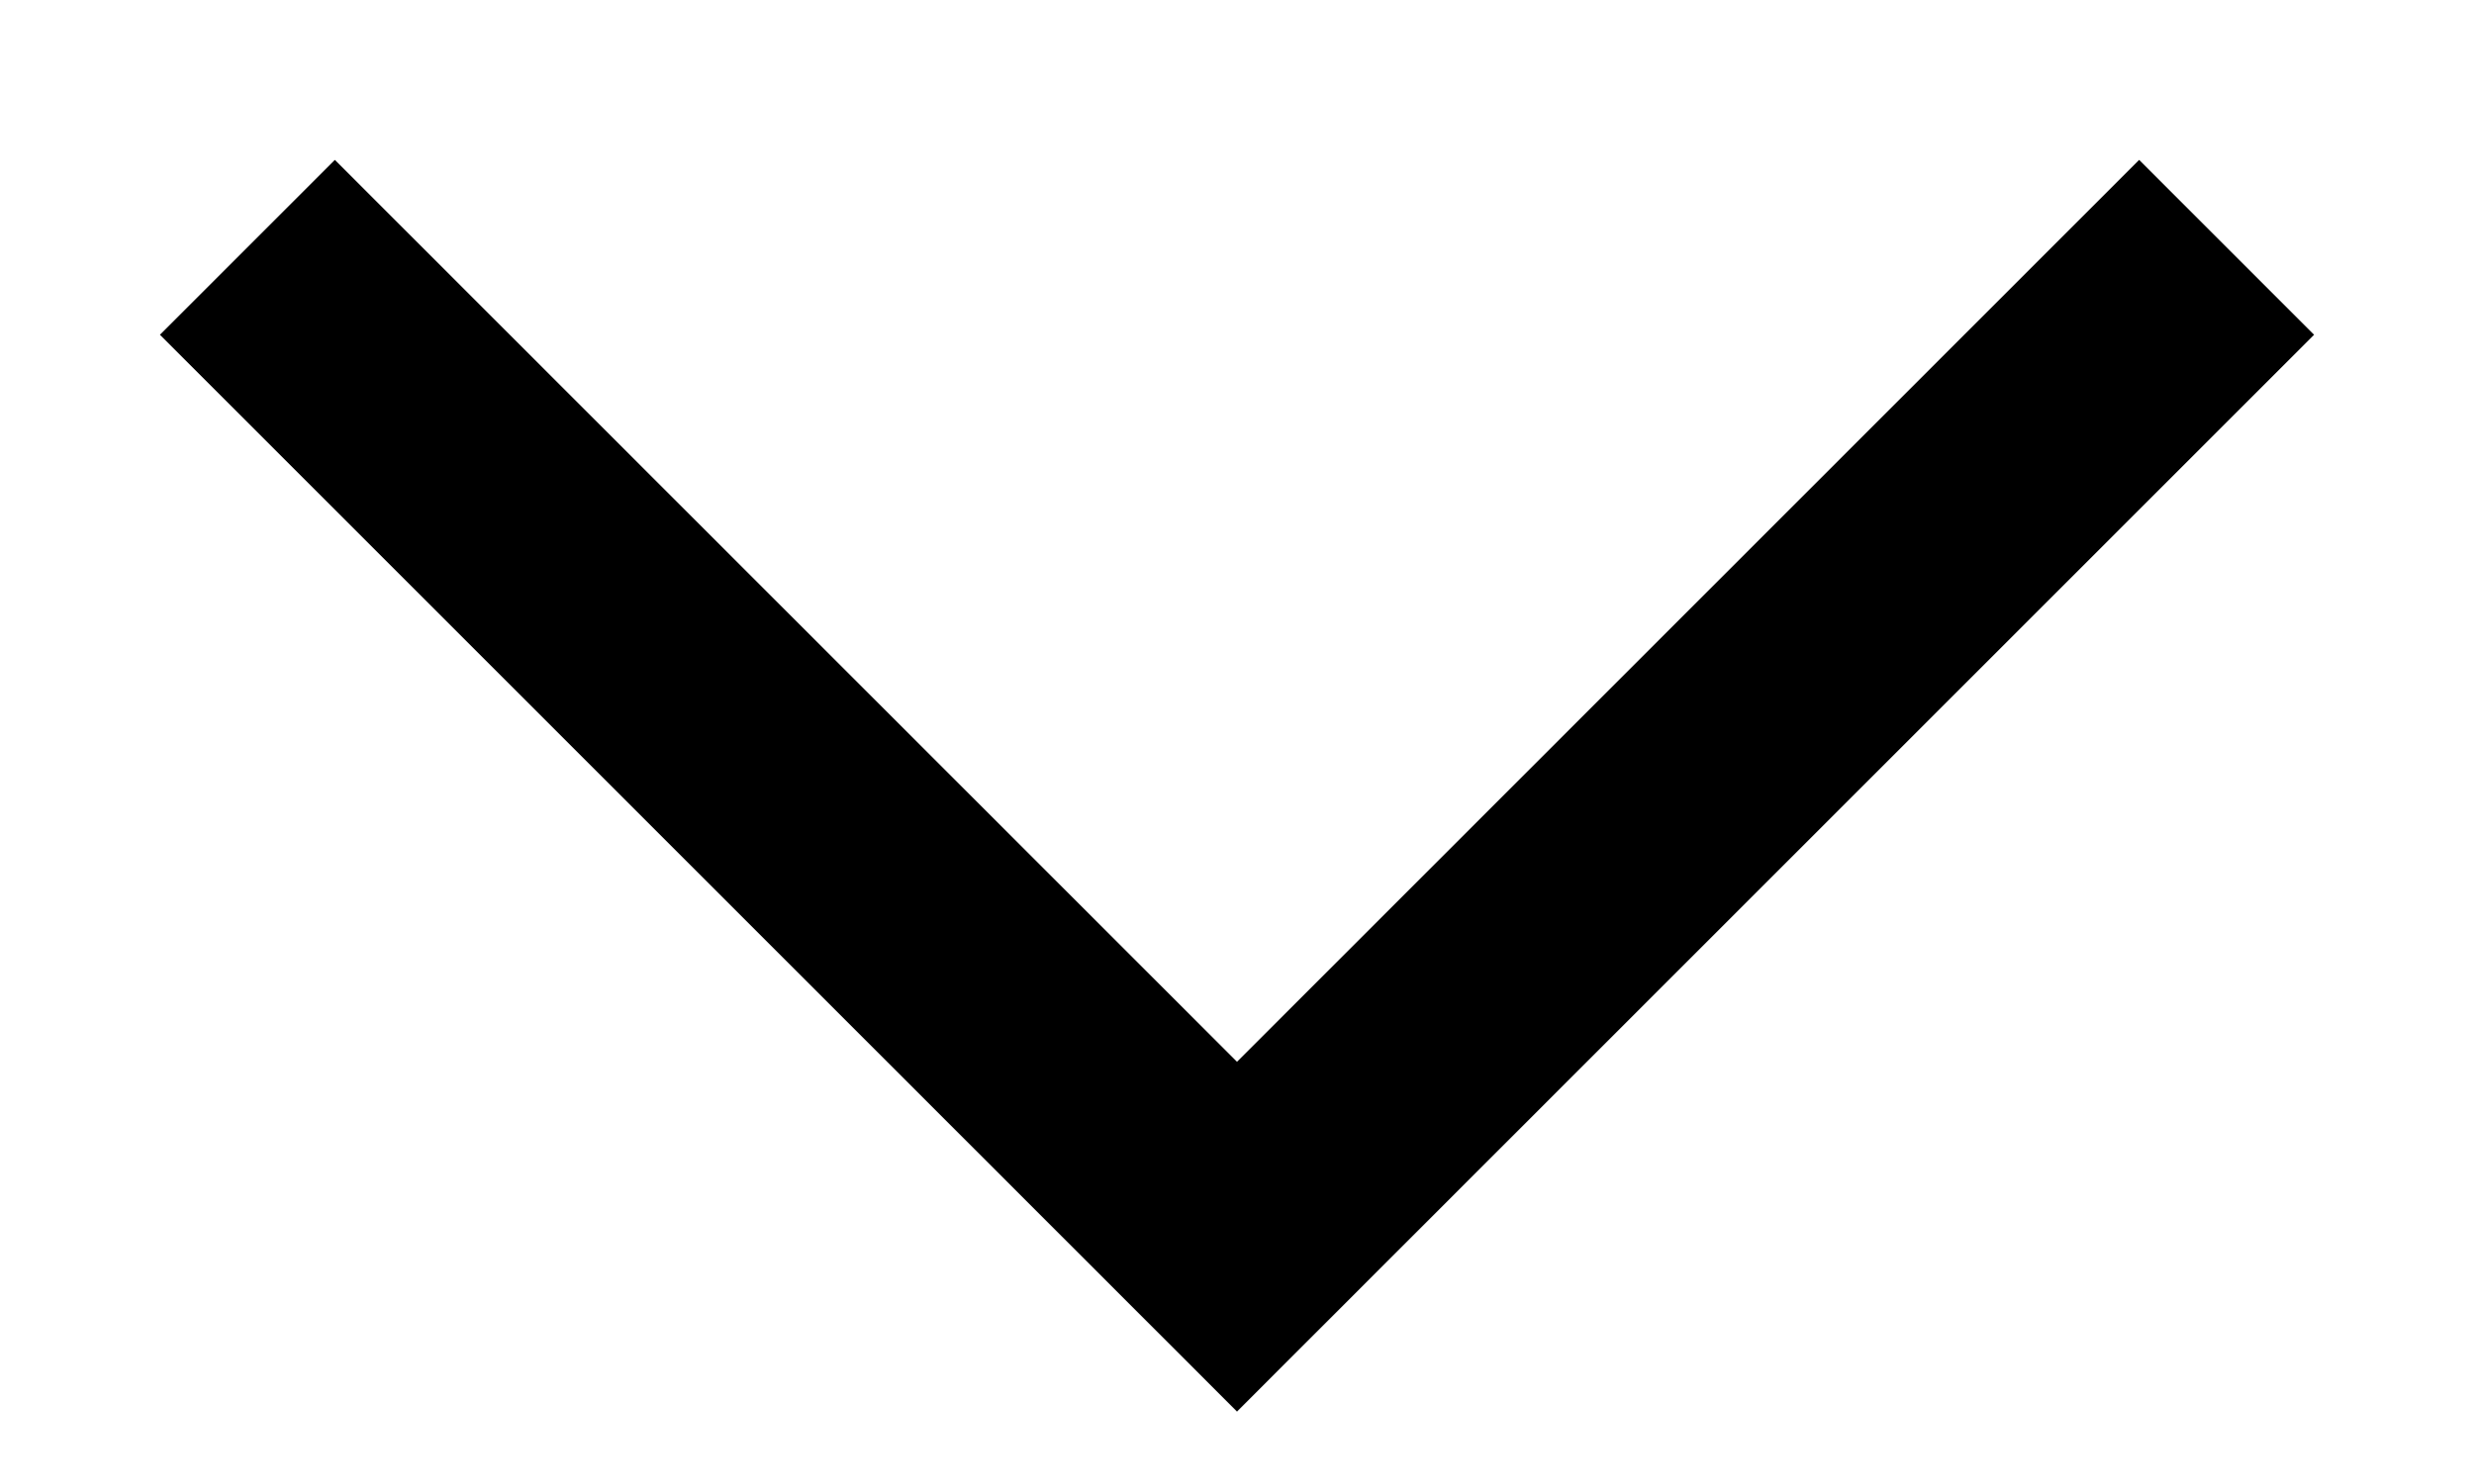 <svg
                                width="10"
                                height="6"
                                viewBox="0 0 10 6"
                                fill="none"
                                xmlns="http://www.w3.org/2000/svg"
                            >
                                <path
                                    d="M9 1L5 5L1 1"
                                    stroke="currentColor"
                                    strokeWidth="2"
                                    strokeLinecap="round"
                                    strokeLinejoin="round"
                                />
                            </svg>